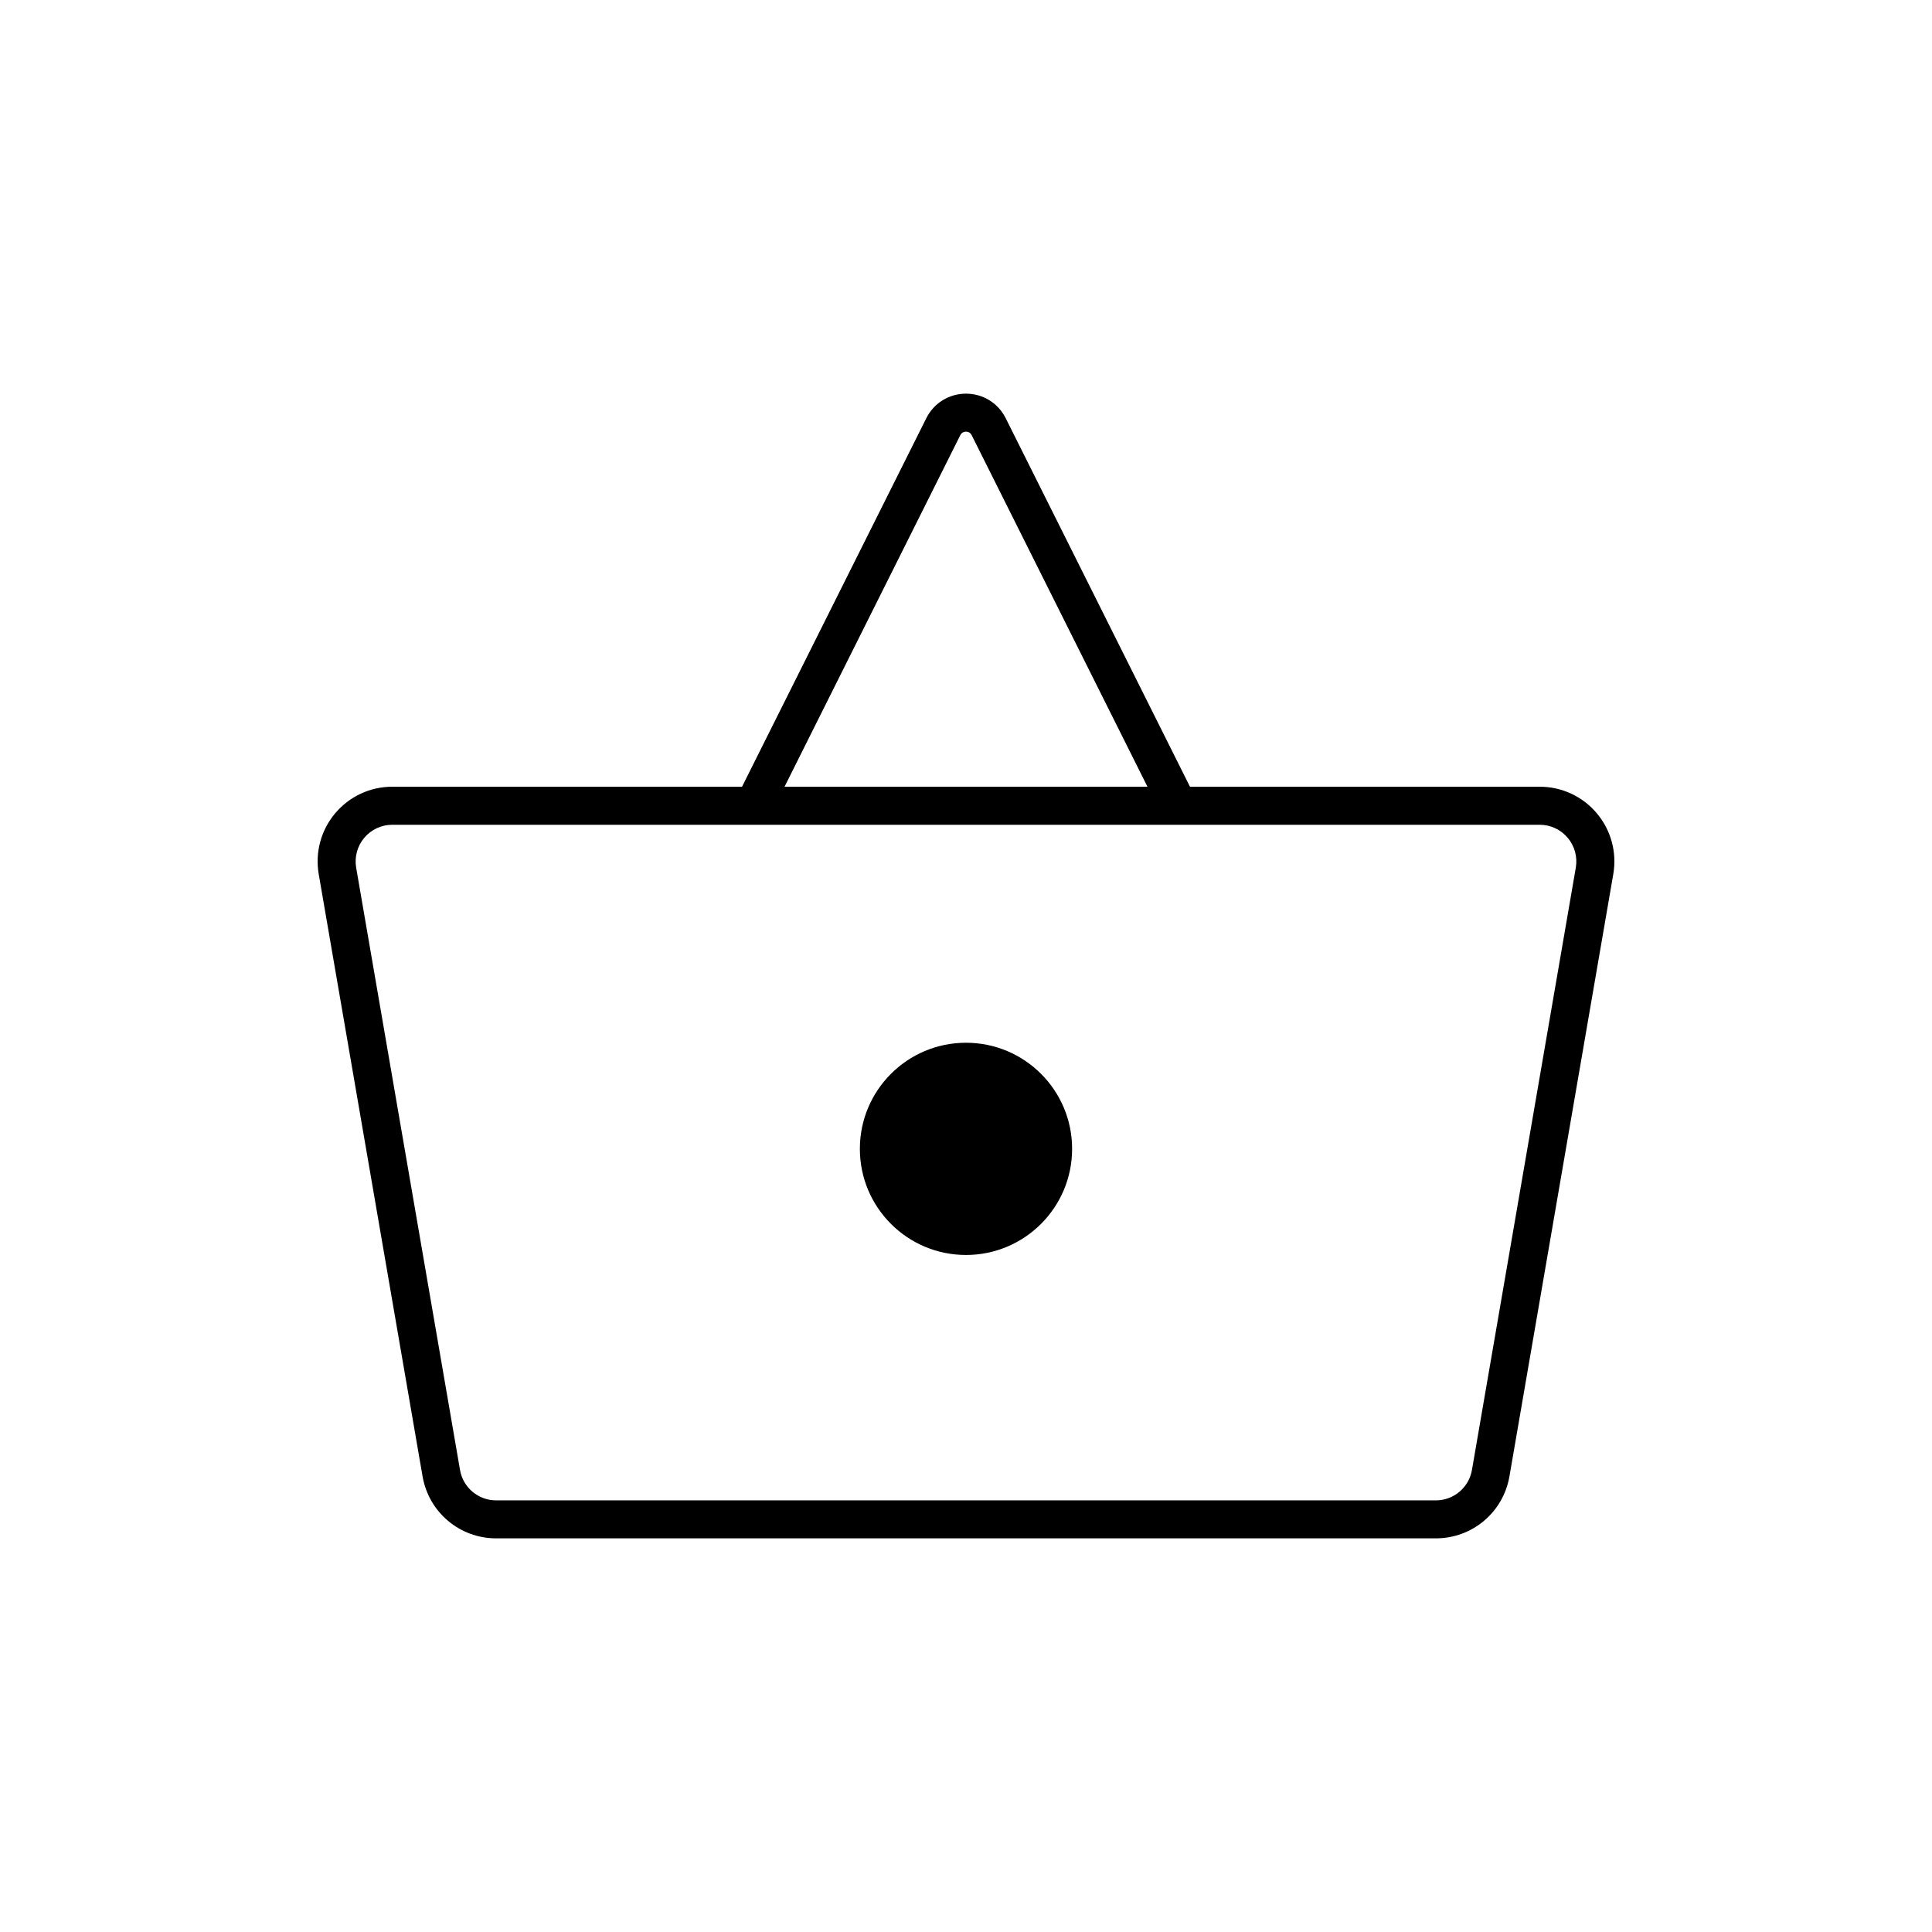 <?xml version="1.0" encoding="UTF-8"?>
<!-- The Best Svg Icon site in the world: iconSvg.co, Visit us! https://iconsvg.co -->
<svg fill="#000000" width="800px" height="800px" version="1.1" viewBox="144 144 512 512" xmlns="http://www.w3.org/2000/svg">
 <g>
  <path d="m524.51 551.68h-249.02c-9.664 0-17.863-6.914-19.508-16.434l-27.52-159.6c-0.992-5.769 0.598-11.645 4.367-16.117 3.769-4.481 9.289-7.043 15.141-7.043h304.06c5.848 0 11.371 2.562 15.141 7.043 3.769 4.473 5.359 10.348 4.367 16.117l-27.52 159.6c-1.641 9.527-9.844 16.434-19.504 16.434zm-276.54-189.11c-2.871 0-5.582 1.258-7.438 3.461-1.848 2.195-2.629 5.082-2.144 7.914l27.52 159.6c0.805 4.676 4.836 8.07 9.578 8.07h249.02c4.742 0 8.77-3.391 9.578-8.07l27.52-159.6c0.488-2.832-0.297-5.719-2.144-7.914-1.848-2.203-4.559-3.461-7.438-3.461z"/>
  <path d="m451.74 359.79-50.234-100.46c-0.402-0.812-1.117-0.934-1.508-0.934-0.387 0-1.102 0.121-1.508 0.926l-50.23 100.47-9.012-4.508 50.234-100.46c2-4.012 6.031-6.5 10.52-6.5s8.516 2.488 10.52 6.504l50.234 100.46z"/>
  <path d="m428.12 448.46c0 15.531-12.59 28.121-28.121 28.121s-28.125-12.59-28.125-28.121 12.594-28.121 28.125-28.121 28.121 12.59 28.121 28.121"/>
 </g>
</svg>